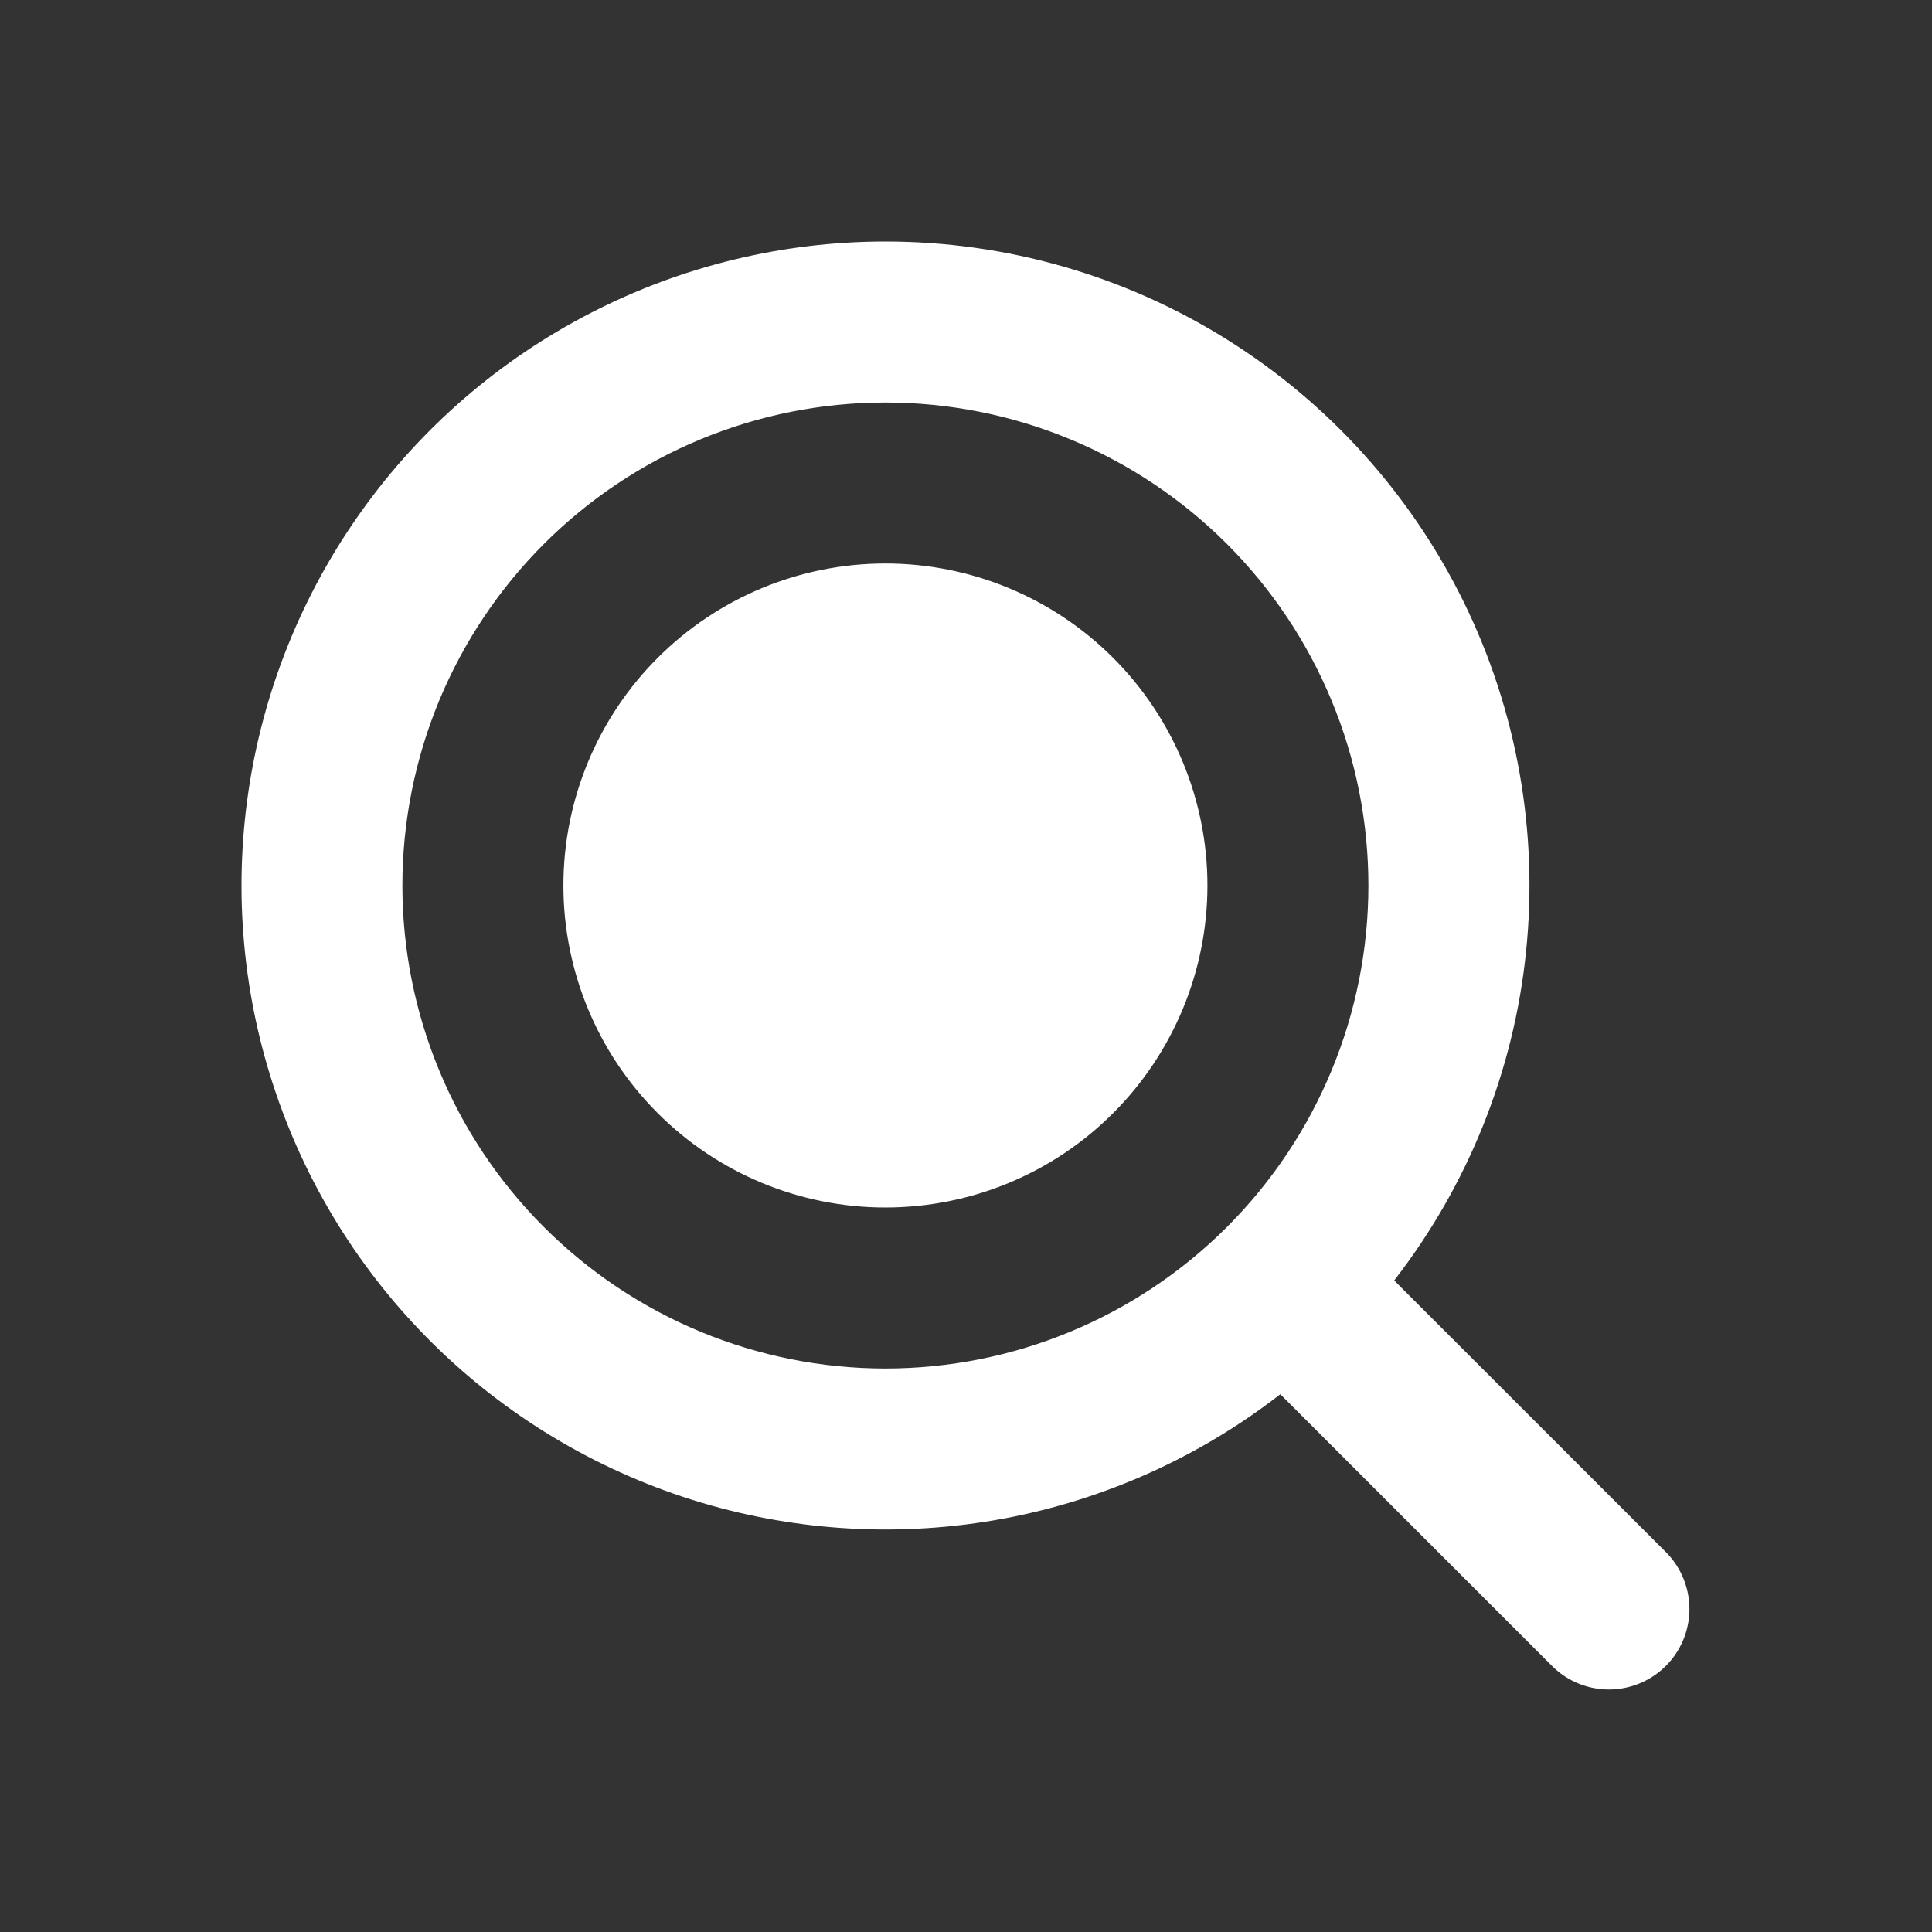 <?xml version="1.0" encoding="UTF-8"?> <svg xmlns="http://www.w3.org/2000/svg" width="29" height="29" viewBox="0 0 29 29" fill="none"><rect x="0" y="0" width="29" height="29" fill="#333333" stroke="none"/><path fill-rule="evenodd" clip-rule="evenodd" d="M6.04 13.292C6.04 12.34 6.228 11.397 6.592 10.517C6.957 9.638 7.491 8.838 8.164 8.165C8.837 7.492 9.636 6.958 10.516 6.594C11.395 6.229 12.338 6.042 13.29 6.042C14.242 6.042 15.185 6.229 16.065 6.594C16.944 6.958 17.744 7.492 18.417 8.165C19.09 8.838 19.624 9.638 19.988 10.517C20.353 11.397 20.54 12.34 20.54 13.292C20.54 15.214 19.776 17.059 18.417 18.418C17.057 19.778 15.213 20.542 13.29 20.542C11.367 20.542 9.523 19.778 8.164 18.418C6.804 17.059 6.04 15.214 6.04 13.292ZM13.29 3.625C11.752 3.625 10.236 3.993 8.868 4.697C7.5 5.401 6.32 6.421 5.426 7.673C4.532 8.924 3.949 10.372 3.727 11.894C3.504 13.416 3.648 14.969 4.147 16.425C4.645 17.88 5.484 19.195 6.593 20.261C7.702 21.327 9.05 22.113 10.524 22.554C11.998 22.994 13.556 23.076 15.068 22.794C16.58 22.511 18.003 21.872 19.218 20.928L23.311 25.021C23.539 25.241 23.844 25.363 24.161 25.36C24.478 25.357 24.781 25.23 25.005 25.006C25.229 24.782 25.356 24.479 25.359 24.162C25.361 23.846 25.24 23.54 25.02 23.312L20.927 19.22C22.036 17.791 22.723 16.079 22.907 14.28C23.092 12.48 22.769 10.665 21.973 9.04C21.177 7.416 19.942 6.047 18.407 5.09C16.872 4.132 15.099 3.625 13.29 3.625ZM13.29 18.125C14.572 18.125 15.802 17.616 16.708 16.709C17.614 15.803 18.124 14.573 18.124 13.292C18.124 12.01 17.614 10.78 16.708 9.874C15.802 8.968 14.572 8.458 13.29 8.458C12.008 8.458 10.779 8.968 9.873 9.874C8.966 10.78 8.457 12.01 8.457 13.292C8.457 14.573 8.966 15.803 9.873 16.709C10.779 17.616 12.008 18.125 13.29 18.125Z" fill="white"></path></svg> 
